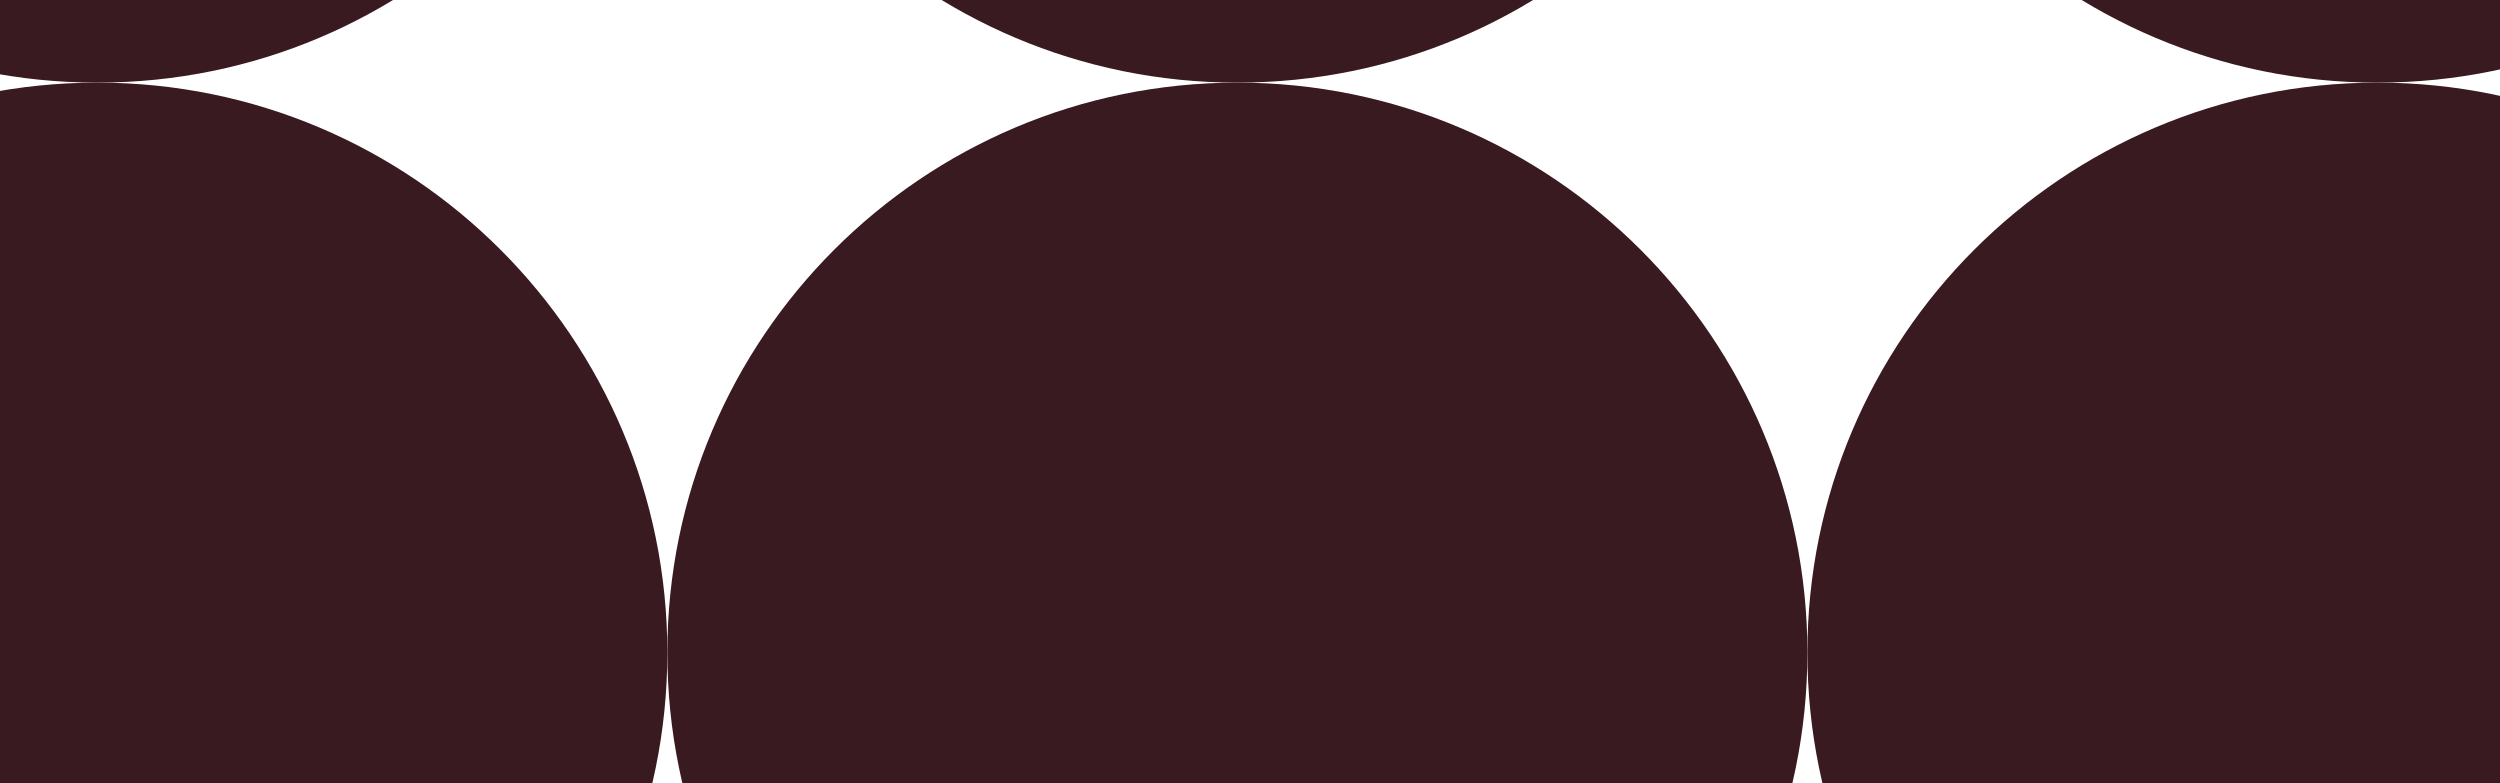 <?xml version="1.0" encoding="UTF-8"?>
<svg xmlns="http://www.w3.org/2000/svg" width="1440" height="451" viewBox="0 0 1440 451" fill="none">
  <path d="M384.391 -280.739C384.391 -99.405 237.389 47.592 56.055 47.592C-125.276 47.592 -272.276 -99.405 -272.276 -280.739C-272.276 -462.074 -125.276 -609.071 56.055 -609.071C237.389 -609.071 384.391 -462.074 384.391 -280.739Z" fill="#391A20"></path>
  <path d="M1041.06 -280.739C1041.06 -99.405 894.057 47.592 712.722 47.592C531.392 47.592 384.391 -99.405 384.391 -280.739C384.391 -462.074 531.392 -609.071 712.722 -609.071C894.057 -609.071 1041.06 -462.074 1041.06 -280.739Z" fill="#391A20"></path>
  <path d="M1697.73 -280.739C1697.73 -99.405 1550.72 47.592 1369.39 47.592C1188.06 47.592 1041.06 -99.405 1041.06 -280.739C1041.06 -462.074 1188.06 -609.071 1369.39 -609.071C1550.72 -609.071 1697.73 -462.074 1697.73 -280.739Z" fill="#391A20"></path>
  <path d="M384.391 375.929C384.391 557.259 237.389 704.261 56.055 704.261C-125.276 704.261 -272.276 557.259 -272.276 375.929C-272.276 194.594 -125.276 47.593 56.055 47.593C237.389 47.593 384.391 194.594 384.391 375.929Z" fill="#391A20"></path>
  <path d="M1041.06 375.929C1041.06 557.259 894.057 704.261 712.722 704.261C531.392 704.261 384.391 557.259 384.391 375.929C384.391 194.594 531.392 47.593 712.722 47.593C894.057 47.593 1041.06 194.594 1041.06 375.929Z" fill="#391A20"></path>
  <path d="M1697.73 375.929C1697.73 557.259 1550.72 704.261 1369.39 704.261C1188.06 704.261 1041.06 557.259 1041.06 375.929C1041.06 194.594 1188.06 47.593 1369.39 47.593C1550.72 47.593 1697.73 194.594 1697.73 375.929Z" fill="#391A20"></path>
</svg>
